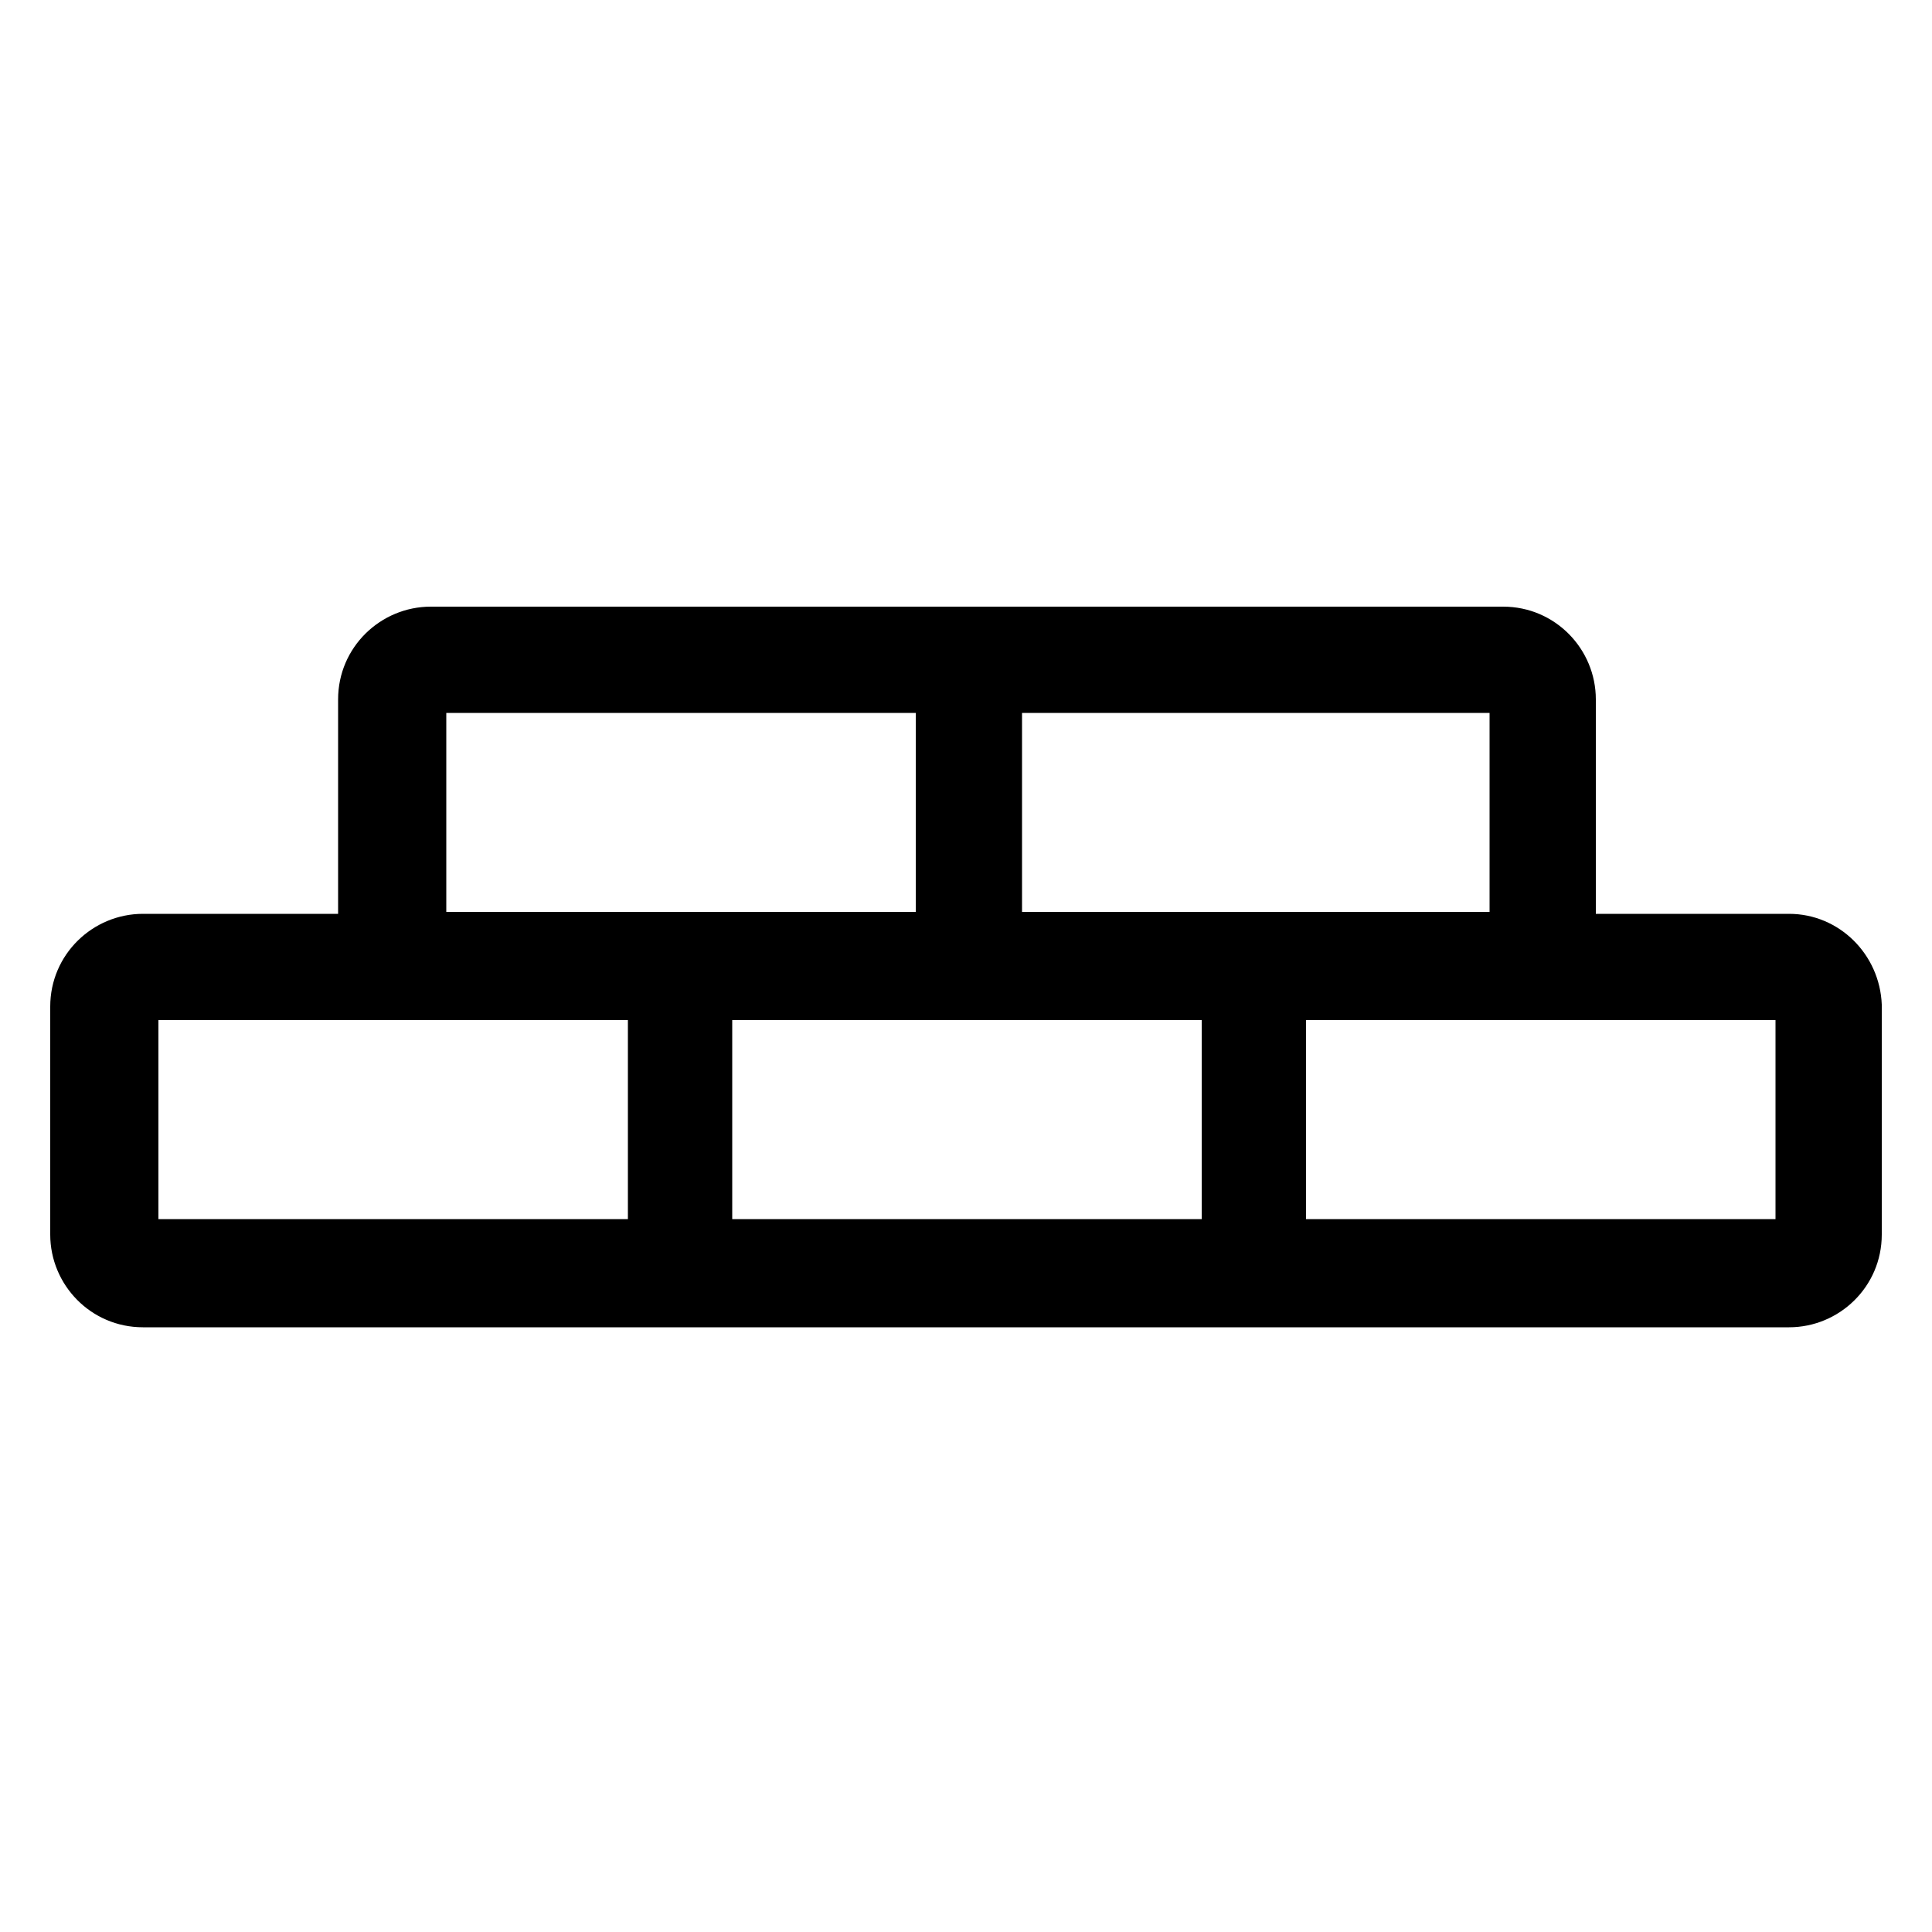 <?xml version="1.0" encoding="utf-8"?>
<!-- Generator: Adobe Illustrator 22.0.1, SVG Export Plug-In . SVG Version: 6.00 Build 0)  -->
<svg version="1.1" id="Layer_1" xmlns="http://www.w3.org/2000/svg" xmlns:xlink="http://www.w3.org/1999/xlink" x="0px" y="0px"
	 viewBox="0 0 100 100" style="enable-background:new 0 0 100 100;" xml:space="preserve">
<path d="M92.6,47.3h-10V36.2c0-2.6-2.1-4.8-4.8-4.8h-25h-5.5h-25c-2.6,0-4.8,2.1-4.8,4.8v11.1H7.4c-2.6,0-4.8,2.1-4.8,4.8v11.8
	c0,2.6,2.1,4.8,4.8,4.8h25h5.5h24.2h5.5h25c2.6,0,4.8-2.1,4.8-4.8V52C97.3,49.4,95.2,47.3,92.6,47.3z M52.9,36.9h24.2v10.3H66.9h-4
	h-10V36.9z M23.2,36.9h24.2v10.3H37.1h-4h-10V36.9z M32.4,63.1H8.2V52.8h14.3h10V63.1z M62.1,63.1H37.9V52.8h10.3h4h10V63.1z
	 M91.8,63.1H67.6V52.8h10.3h14V63.1z"/>
</svg>

